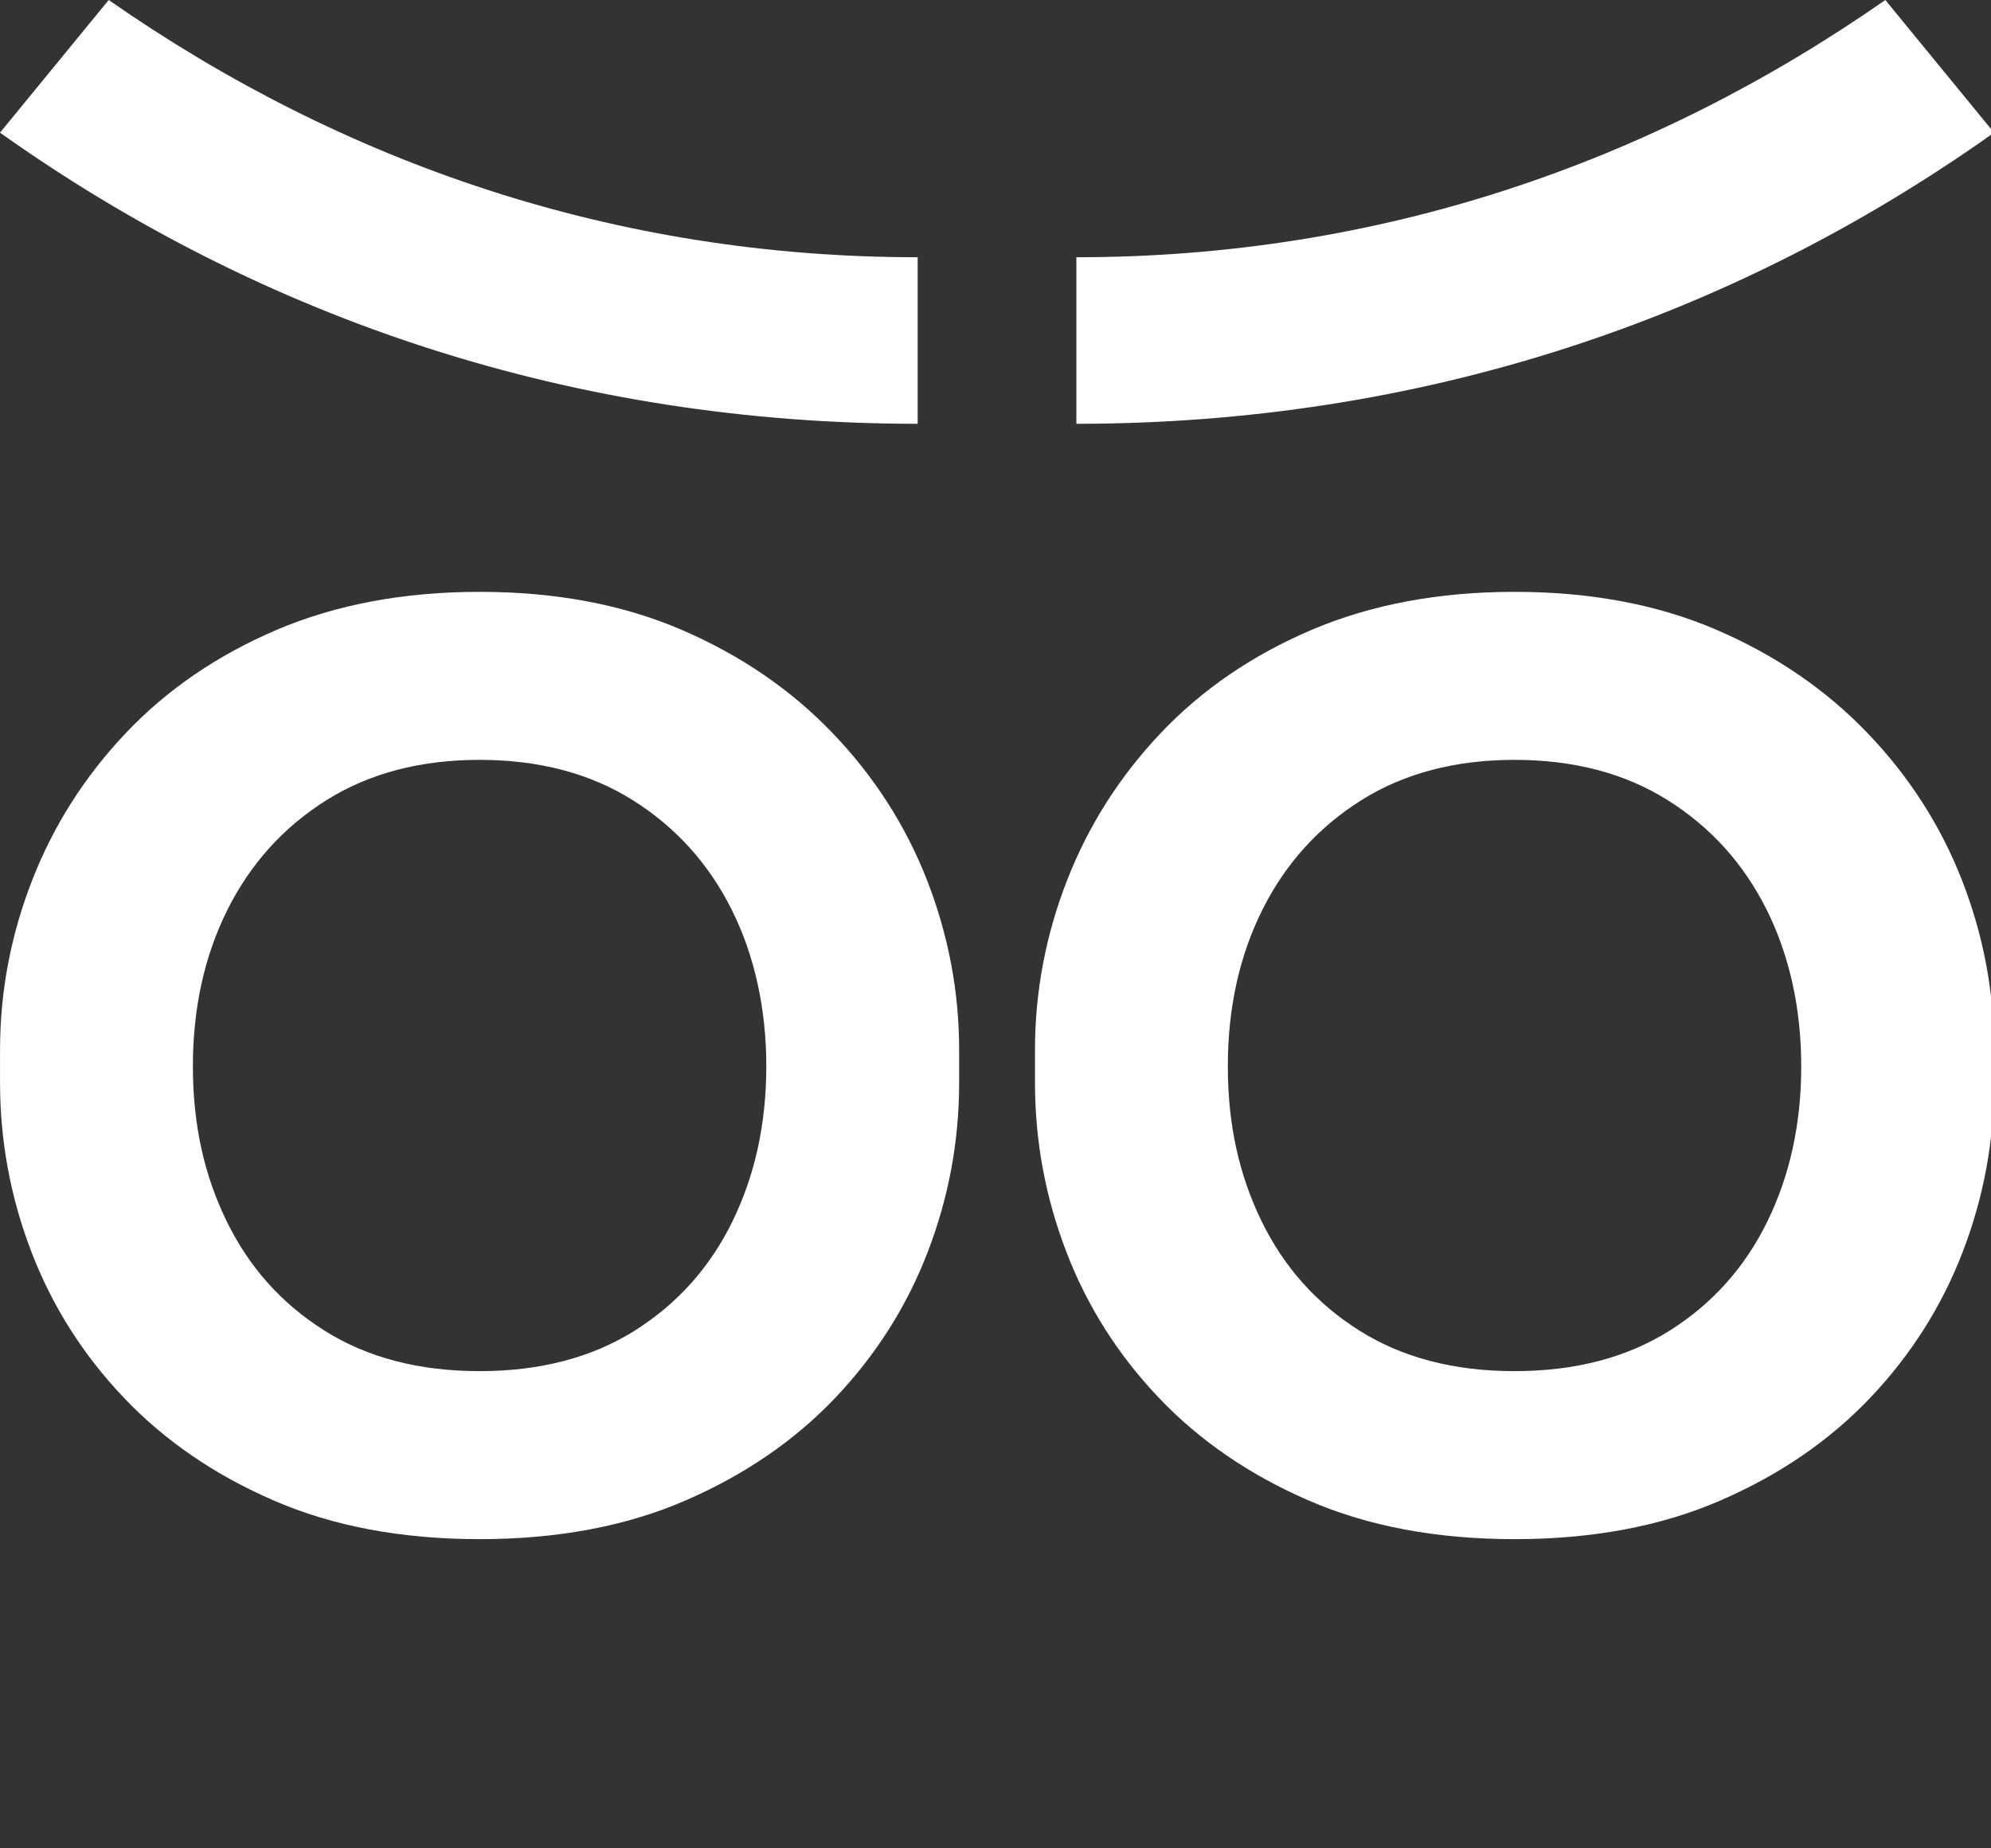 <svg width="42" height="39" viewBox="0 0 42 39" fill="none" xmlns="http://www.w3.org/2000/svg">
<rect x="0" y="0" width="42" height="39" fill="#333333" stroke="none"/>
<g clip-path="url(#clip0_21_1303)">
<path d="M10.117 32.476C8.471 32.476 7.022 32.203 5.771 31.659C4.519 31.116 3.465 30.391 2.608 29.487C1.75 28.584 1.1 27.558 0.661 26.41C0.221 25.262 0.001 24.076 0.001 22.847V22.152C0.001 20.924 0.227 19.731 0.679 18.572C1.13 17.414 1.791 16.377 2.661 15.46C3.53 14.545 4.59 13.821 5.841 13.288C7.093 12.756 8.518 12.488 10.118 12.488C11.717 12.488 13.136 12.755 14.376 13.288C15.616 13.822 16.676 14.545 17.556 15.46C18.437 16.377 19.103 17.414 19.556 18.572C20.007 19.731 20.233 20.924 20.233 22.152V22.847C20.233 24.076 20.013 25.264 19.573 26.41C19.133 27.558 18.483 28.583 17.627 29.487C16.769 30.391 15.715 31.116 14.463 31.659C13.212 32.203 11.763 32.476 10.118 32.476H10.117ZM10.117 28.931C11.391 28.931 12.48 28.647 13.385 28.079C14.288 27.511 14.978 26.741 15.453 25.767C15.928 24.794 16.165 23.704 16.165 22.499C16.165 21.294 15.922 20.17 15.436 19.196C14.95 18.223 14.254 17.453 13.35 16.885C12.447 16.317 11.368 16.033 10.118 16.033C8.867 16.033 7.789 16.317 6.884 16.885C5.981 17.453 5.285 18.223 4.798 19.196C4.312 20.17 4.069 21.271 4.069 22.499C4.069 23.728 4.306 24.794 4.781 25.767C5.256 26.741 5.946 27.512 6.85 28.079C7.753 28.647 8.842 28.931 10.118 28.931H10.117Z" fill="white"/>
<path d="M31.949 32.476C30.303 32.476 28.854 32.203 27.603 31.659C26.352 31.116 25.297 30.391 24.44 29.487C23.582 28.584 22.932 27.558 22.493 26.41C22.053 25.262 21.833 24.076 21.833 22.847V22.152C21.833 20.924 22.059 19.731 22.511 18.572C22.962 17.414 23.623 16.377 24.493 15.46C25.362 14.545 26.422 13.821 27.673 13.288C28.925 12.756 30.35 12.488 31.95 12.488C33.549 12.488 34.968 12.755 36.208 13.288C37.448 13.822 38.508 14.545 39.388 15.46C40.269 16.377 40.935 17.414 41.388 18.572C41.839 19.731 42.065 20.924 42.065 22.152V22.847C42.065 24.076 41.845 25.264 41.405 26.41C40.965 27.558 40.315 28.583 39.459 29.487C38.601 30.391 37.547 31.116 36.295 31.659C35.044 32.203 33.595 32.476 31.95 32.476H31.949ZM31.949 28.931C33.223 28.931 34.312 28.647 35.217 28.079C36.12 27.511 36.81 26.741 37.285 25.767C37.76 24.794 37.997 23.704 37.997 22.499C37.997 21.294 37.754 20.17 37.268 19.196C36.782 18.223 36.086 17.453 35.182 16.885C34.279 16.317 33.2 16.033 31.95 16.033C30.699 16.033 29.621 16.317 28.716 16.885C27.813 17.453 27.117 18.223 26.63 19.196C26.144 20.17 25.901 21.271 25.901 22.499C25.901 23.728 26.138 24.794 26.613 25.767C27.088 26.741 27.778 27.512 28.682 28.079C29.585 28.647 30.674 28.931 31.95 28.931H31.949Z" fill="white"/>
<path d="M19.358 8.942V5.428C12.984 5.428 7.243 3.45 2.293 -3.05176e-05L0 2.799C5.592 6.772 12.148 8.942 19.358 8.942Z" fill="white"/>
<path d="M22.706 8.942V5.428C29.08 5.428 34.822 3.45 39.771 -3.05176e-05L42.064 2.799C36.472 6.772 29.916 8.942 22.706 8.942Z" fill="white"/>
</g>
<defs>
<clipPath id="clip0_21_1303">
<rect width="42" height="39" fill="white"/>
</clipPath>
</defs>
</svg>
